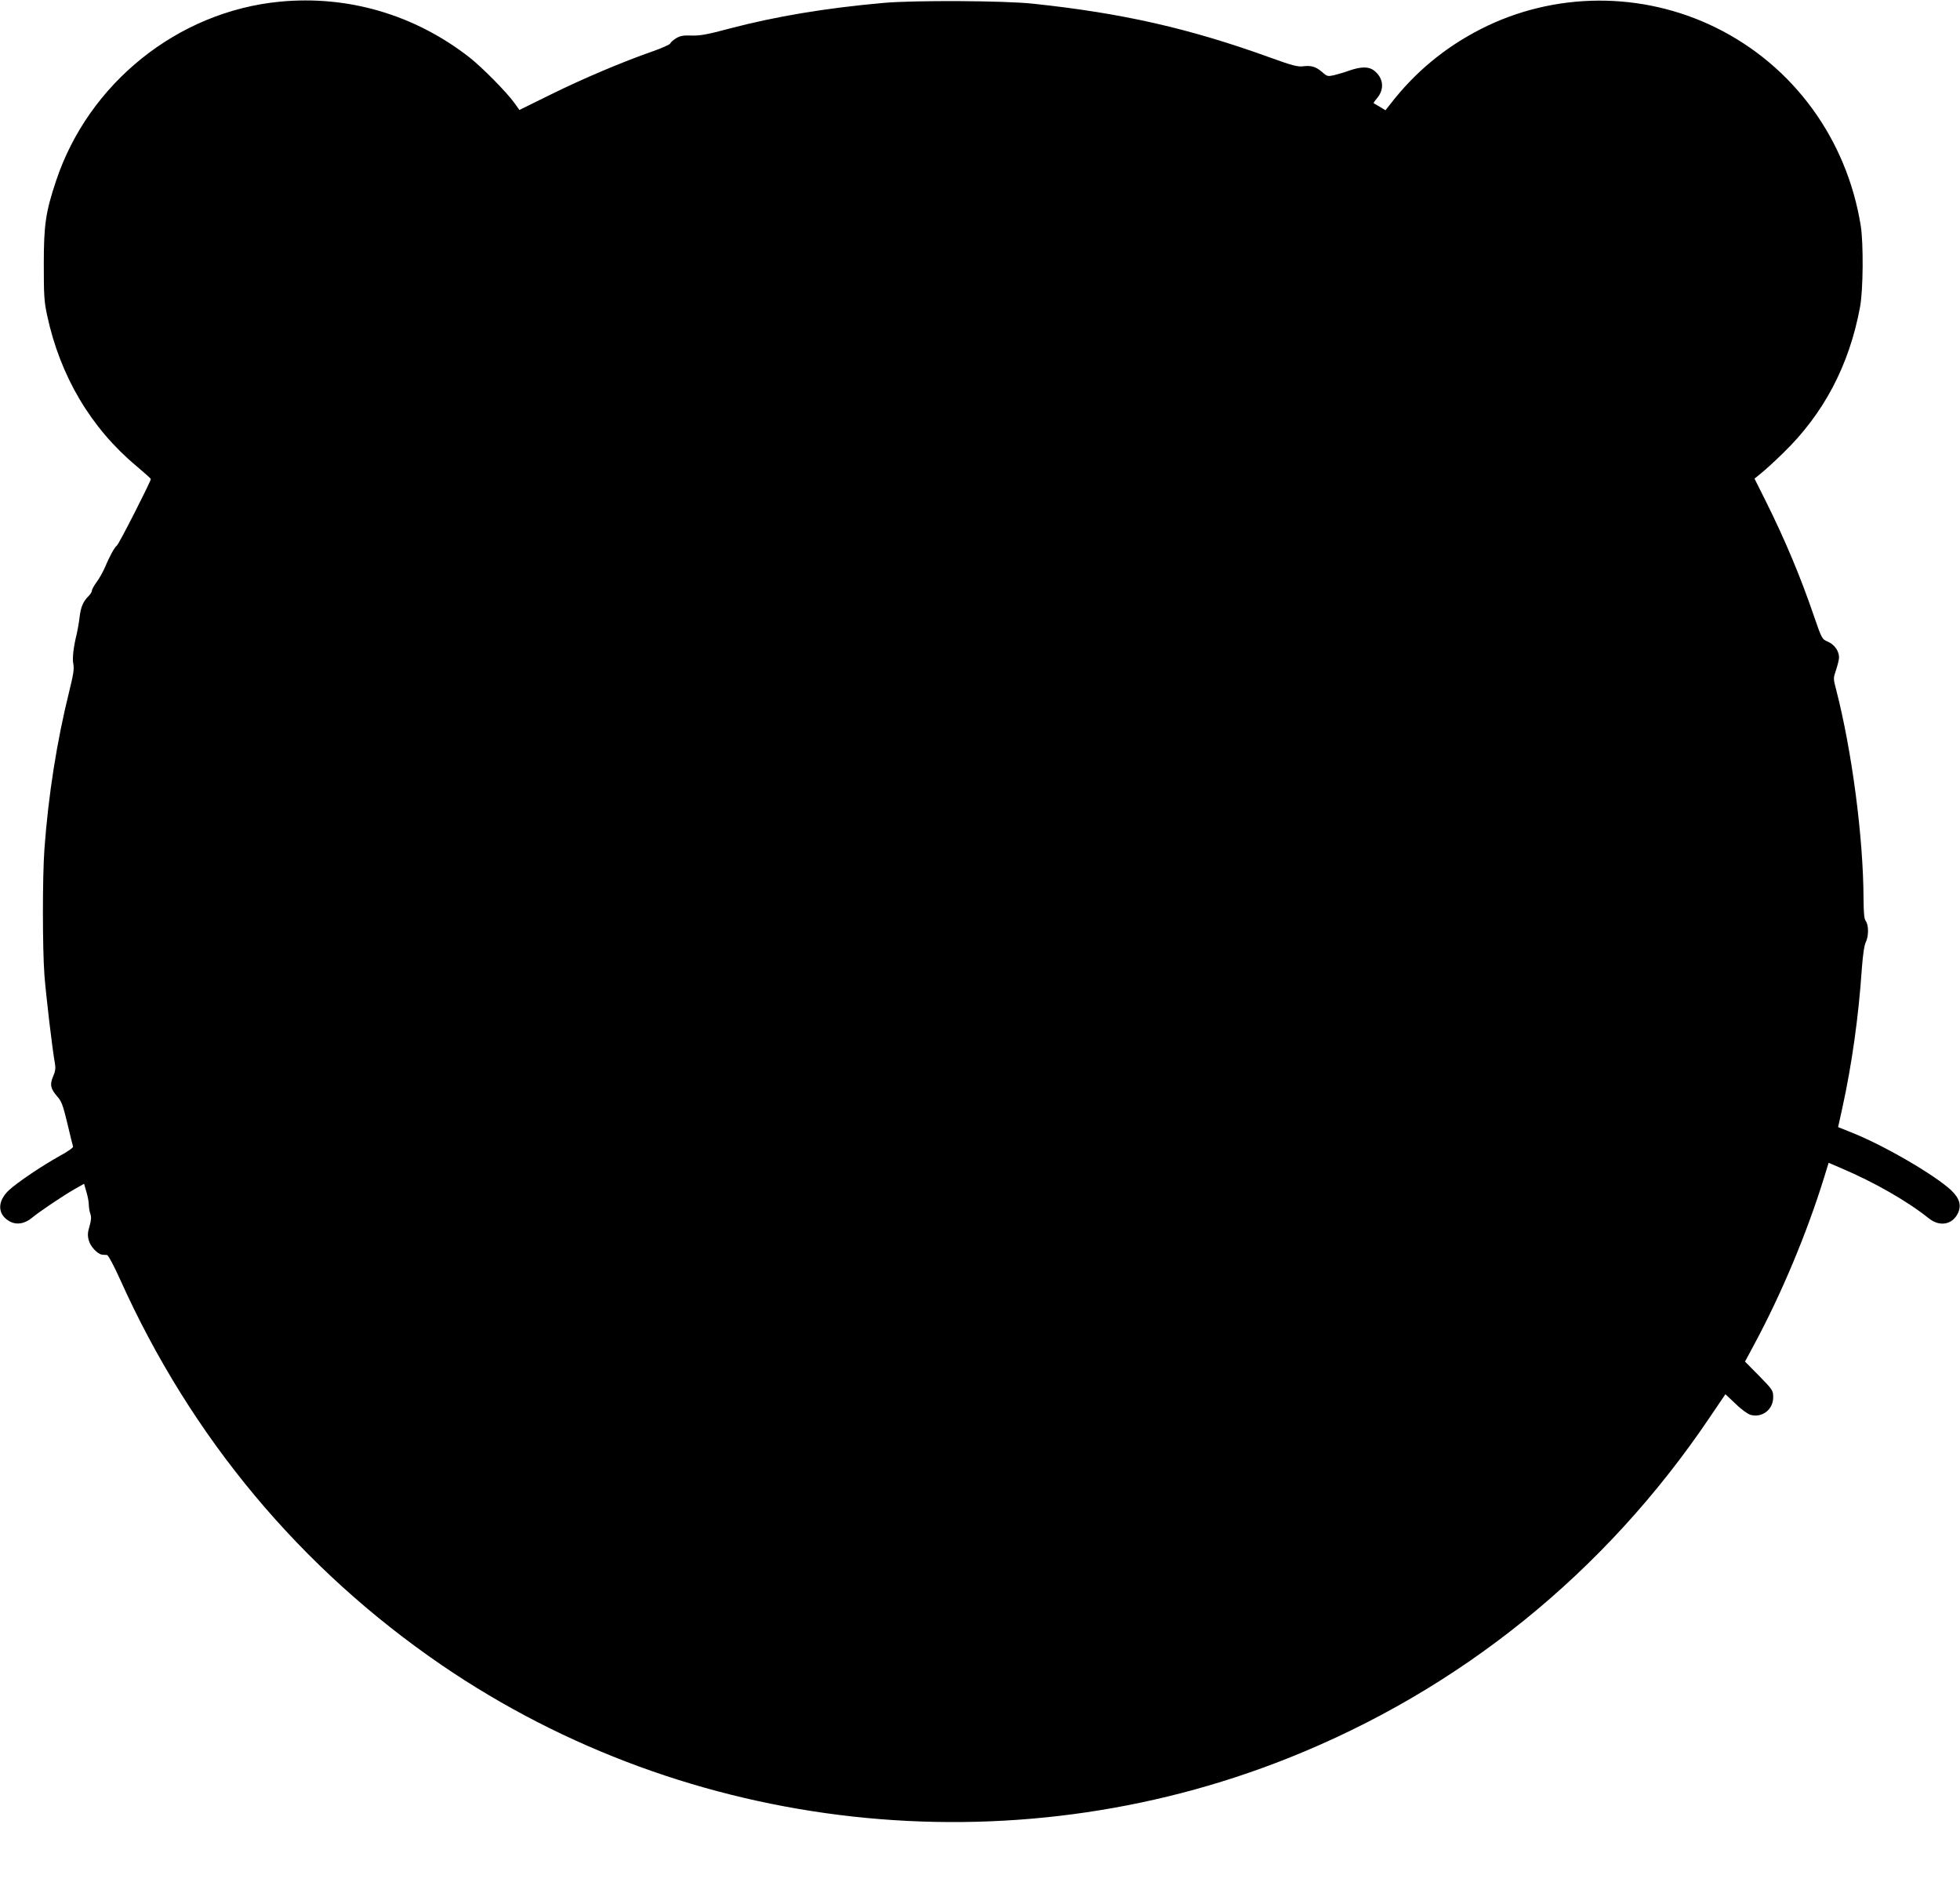 <?xml version="1.0" standalone="no"?>
<!DOCTYPE svg PUBLIC "-//W3C//DTD SVG 20010904//EN"
 "http://www.w3.org/TR/2001/REC-SVG-20010904/DTD/svg10.dtd">
<svg version="1.0" xmlns="http://www.w3.org/2000/svg"
 width="1280pt" height="1243pt" viewBox="0 0 1280 1243"
 preserveAspectRatio="xMidYMid meet">
<g transform="translate(0,1243) scale(0.1,-0.1)"
fill="#000000" stroke="none">
<path d="M1827 12419 c-665 -64 -1248 -531 -1461 -1170 -68 -204 -80 -287 -80
-544 0 -201 2 -243 22 -335 85 -396 286 -735 582 -982 52 -44 95 -82 95 -86
-1 -17 -207 -422 -221 -433 -17 -14 -48 -70 -79 -144 -12 -27 -35 -70 -53 -94
-18 -24 -32 -50 -32 -58 0 -7 -9 -22 -19 -32 -38 -38 -52 -70 -61 -138 -4 -37
-13 -86 -18 -108 -22 -89 -31 -162 -23 -201 6 -31 0 -69 -25 -170 -83 -334
-138 -683 -164 -1039 -13 -181 -13 -641 0 -820 10 -131 52 -490 69 -580 5 -30
2 -51 -12 -83 -23 -53 -17 -80 26 -130 29 -32 38 -57 67 -177 18 -77 35 -145
37 -151 2 -7 -35 -33 -83 -59 -116 -64 -278 -173 -336 -226 -75 -71 -76 -154
-1 -200 46 -29 103 -21 152 20 46 39 209 148 283 190 l57 32 15 -52 c9 -29 16
-67 16 -85 0 -18 5 -45 10 -59 7 -20 6 -41 -5 -80 -13 -42 -14 -62 -5 -94 11
-41 58 -90 88 -93 9 0 23 -2 31 -2 8 -1 45 -70 86 -161 463 -1030 1177 -1886
2100 -2517 1612 -1101 3704 -1332 5525 -608 1124 447 2071 1211 2755 2225
l103 152 67 -63 c36 -36 80 -67 98 -72 76 -20 147 35 147 115 0 44 -3 49 -92
140 l-92 93 58 108 c181 336 345 729 457 1089 l31 101 82 -35 c218 -93 432
-215 574 -329 70 -55 152 -40 188 34 25 53 11 98 -44 151 -109 101 -437 292
-648 376 l-90 36 28 127 c62 283 106 596 127 909 7 92 16 153 26 172 19 38 19
111 0 137 -11 14 -14 50 -15 144 -1 402 -76 969 -179 1368 -19 72 -19 74 0
129 10 31 19 67 19 80 0 42 -29 84 -72 103 -40 17 -40 18 -93 171 -87 255
-189 497 -312 744 l-75 150 43 35 c24 19 88 77 142 130 266 257 433 573 504
954 21 112 23 414 5 531 -91 568 -441 1046 -947 1295 -484 238 -1055 234
-1533 -9 -235 -120 -430 -281 -591 -489 l-33 -42 -36 22 c-21 12 -39 23 -41
24 -2 2 8 17 22 33 50 59 42 132 -19 180 -34 27 -84 27 -160 1 -32 -12 -79
-25 -102 -31 -41 -9 -46 -8 -78 21 -41 35 -71 44 -126 37 -33 -4 -72 6 -207
55 -530 192 -969 292 -1556 354 -187 20 -777 23 -975 5 -382 -34 -708 -89
-1008 -168 -141 -38 -191 -47 -246 -45 -54 2 -75 -2 -101 -18 -18 -11 -35 -26
-38 -34 -3 -7 -54 -30 -114 -51 -201 -70 -457 -179 -664 -281 l-207 -102 -32
45 c-53 73 -209 231 -295 299 -357 278 -792 406 -1238 363z"/>
</g>
</svg>
